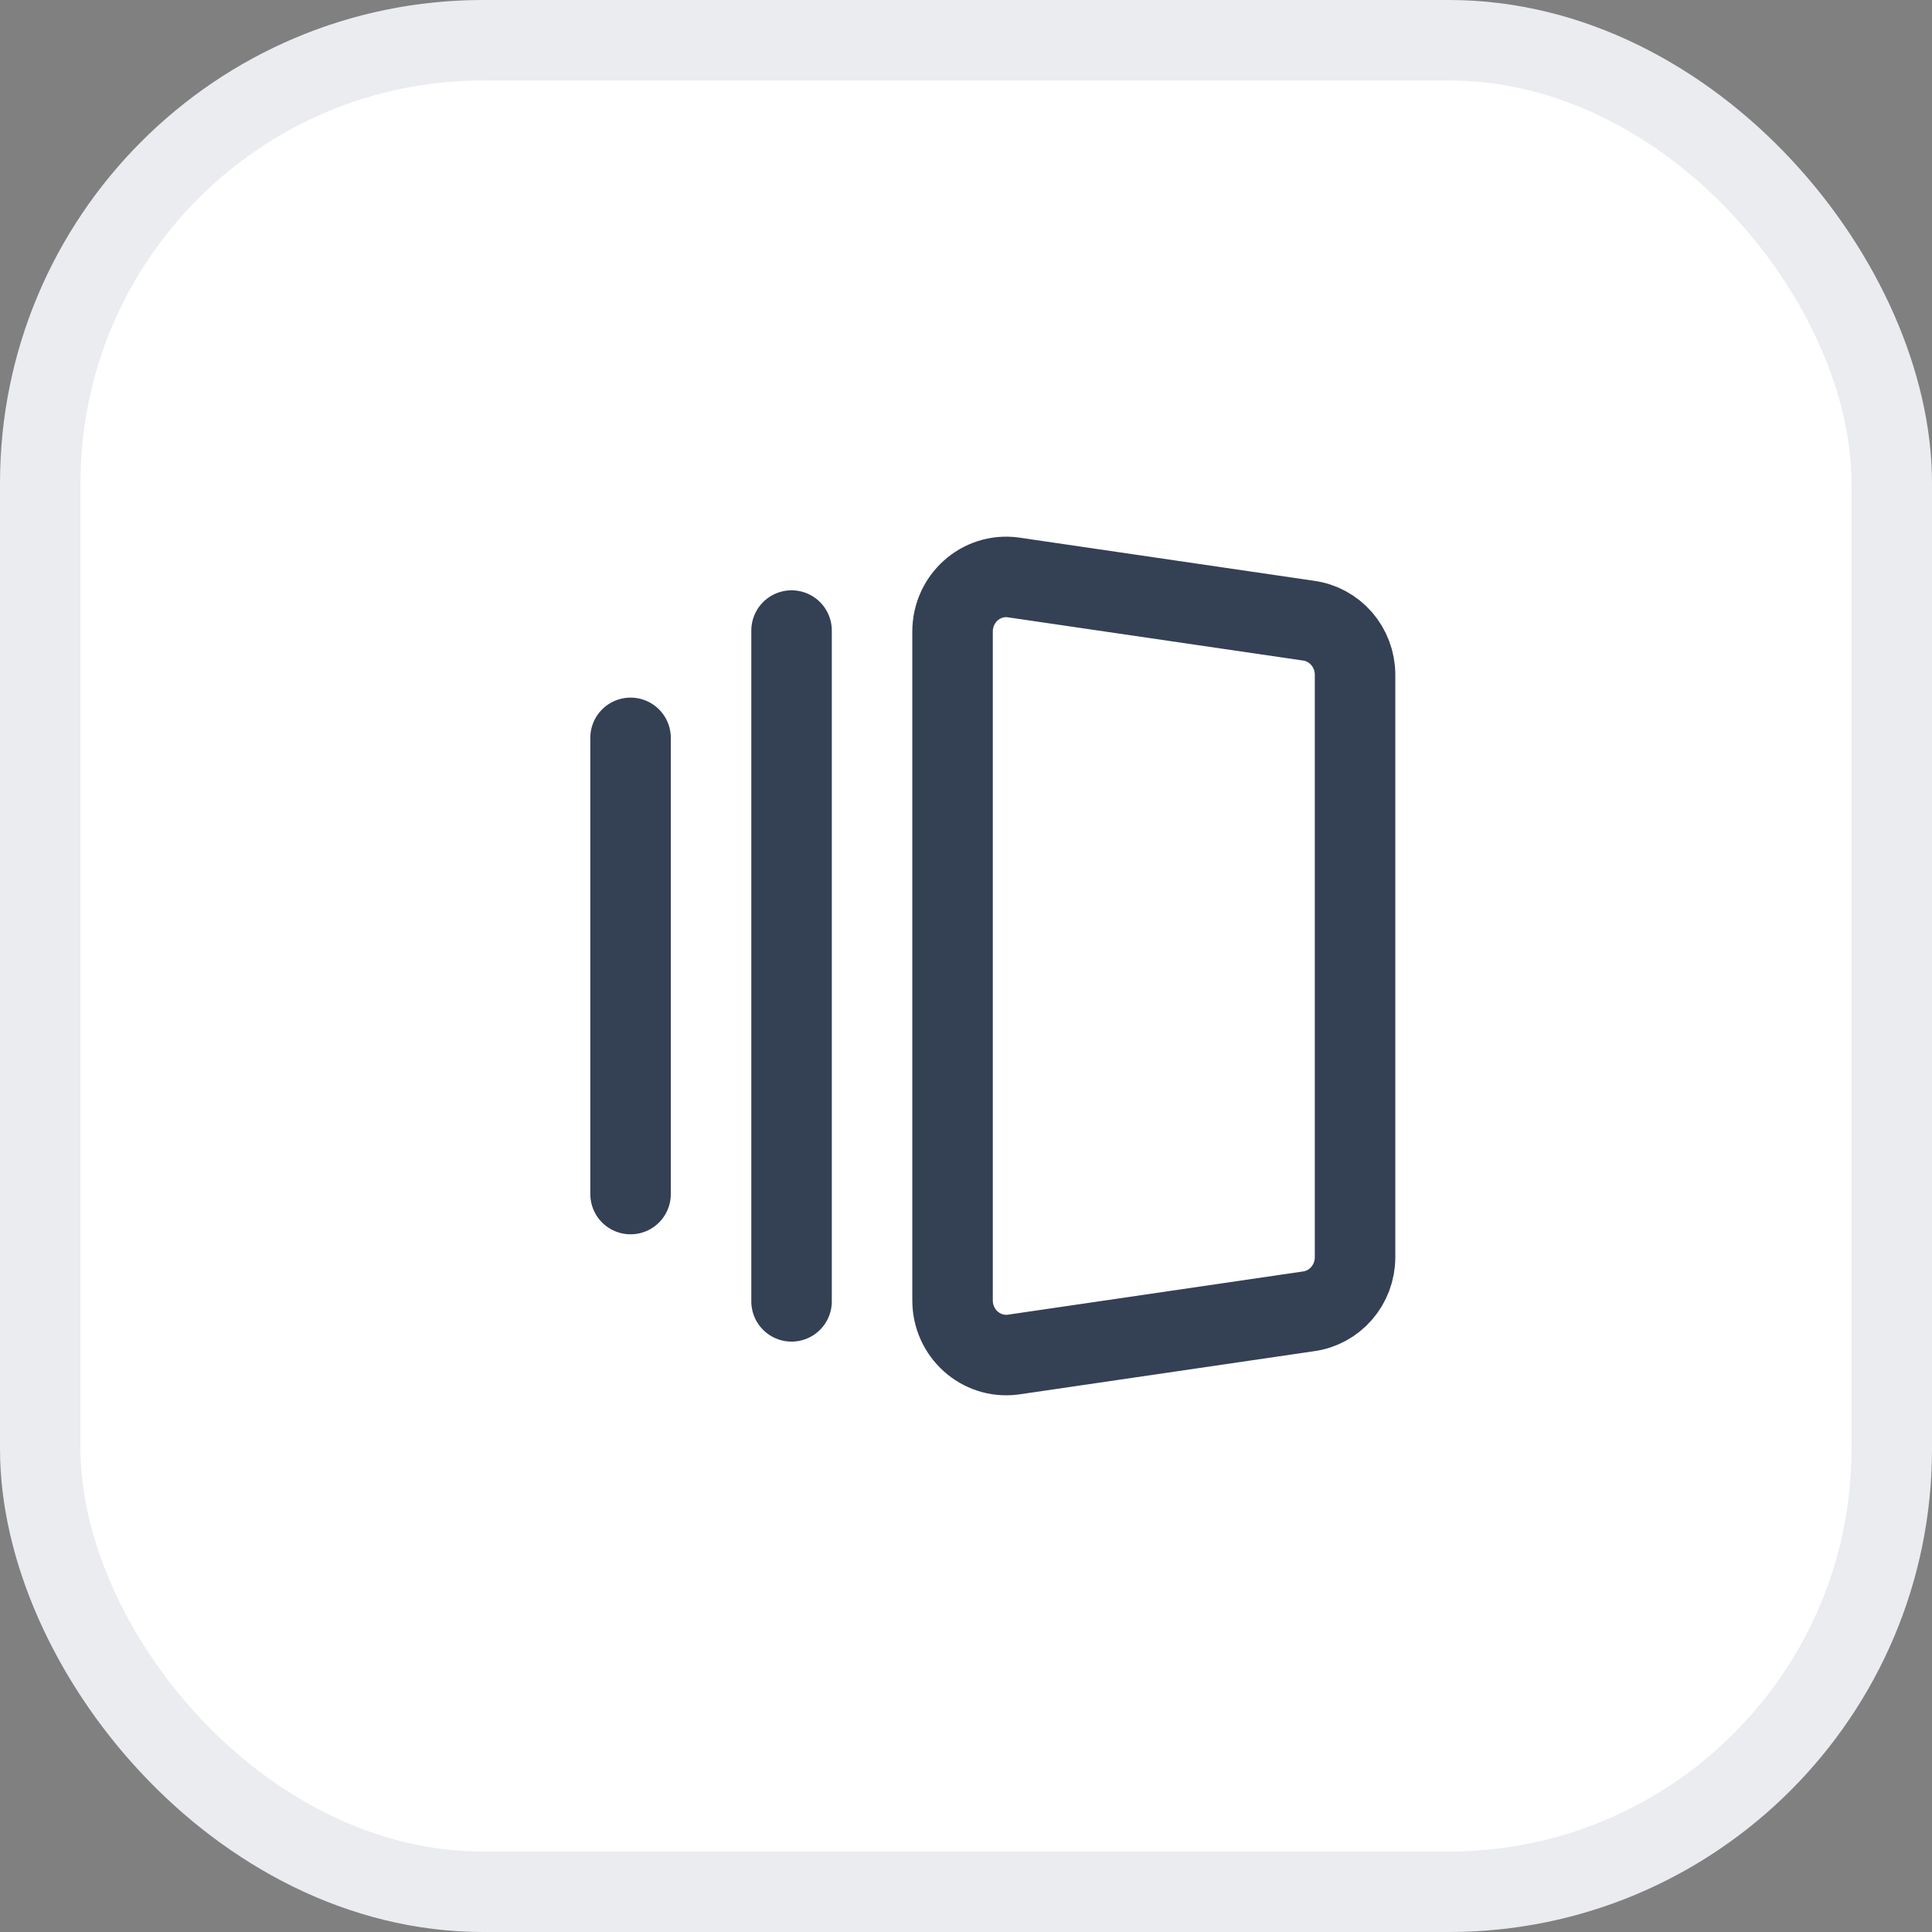 <svg width="24" height="24" viewBox="0 0 24 24" fill="none" xmlns="http://www.w3.org/2000/svg">
<rect x="0" y="0" width="24" height="24" fill="#808080" stroke="none"/>
<rect x="0.5" y="0.5" width="23" height="23" rx="5.5" fill="white"/>
<rect x="0.5" y="0.5" width="23" height="23" rx="5.5" stroke="#EAECF0"/>
<path d="M9.833 7.833V16.166M7.833 9.166V14.833M12.581 16.828L16.247 16.291C16.582 16.249 16.833 15.96 16.833 15.617V8.383C16.833 8.04 16.582 7.751 16.247 7.709L12.581 7.172C12.183 7.122 11.833 7.438 11.833 7.845V16.154C11.833 16.562 12.183 16.877 12.581 16.828Z" stroke="#344054" stroke-linecap="round" stroke-linejoin="round"/>
</svg>
